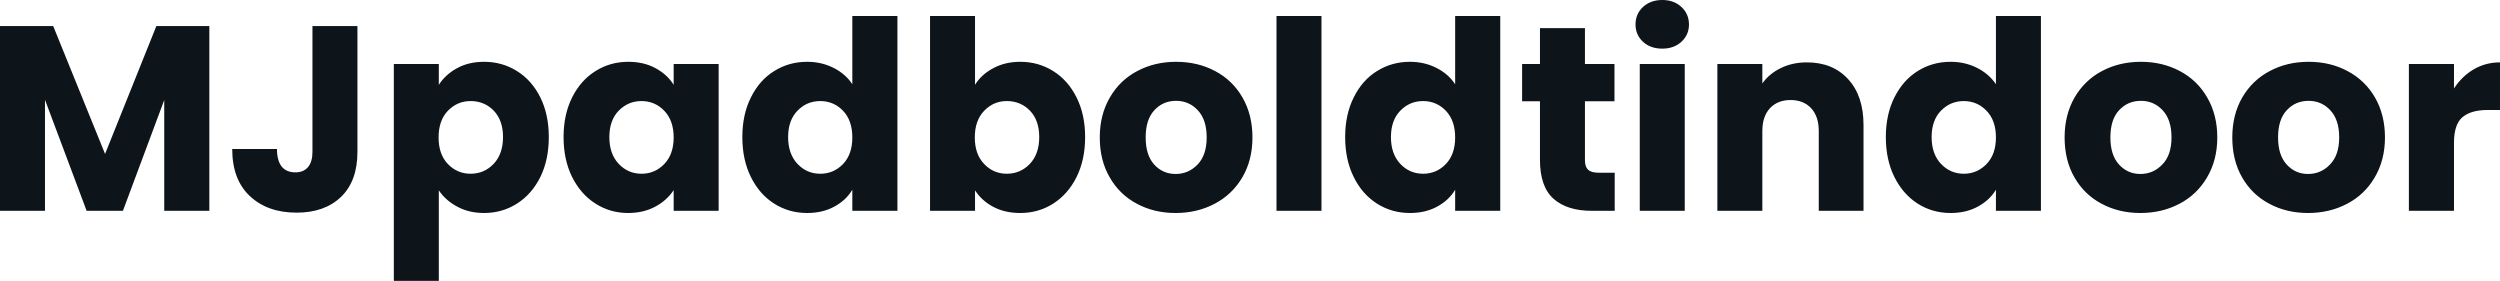 <svg fill="#0d141a" viewBox="0 0 218.431 24.541" height="100%" width="100%" xmlns="http://www.w3.org/2000/svg"><path preserveAspectRatio="none" d="M13.66 2.28L18.29 2.28L18.29 18.42L14.35 18.42L14.35 8.74L10.74 18.42L7.57 18.42L3.93 8.72L3.93 18.42L0 18.42L0 2.28L4.65 2.28L9.18 13.45L13.66 2.28ZM27.30 2.28L31.23 2.28L31.23 13.27Q31.23 15.82 29.80 17.20Q28.36 18.58 25.92 18.58L25.92 18.58Q23.37 18.58 21.83 17.13Q20.29 15.69 20.29 13.02L20.29 13.02L24.20 13.02Q24.20 14.03 24.61 14.55Q25.02 15.06 25.81 15.06L25.81 15.06Q26.52 15.06 26.91 14.60Q27.30 14.14 27.30 13.27L27.30 13.27L27.30 2.28ZM38.34 7.41Q38.92 6.51 39.93 5.96Q40.94 5.40 42.30 5.40L42.30 5.40Q43.88 5.40 45.17 6.21Q46.46 7.01 47.21 8.51Q47.95 10.00 47.95 11.98L47.95 11.98Q47.95 13.96 47.21 15.47Q46.46 16.97 45.17 17.79Q43.88 18.61 42.30 18.61L42.30 18.61Q40.96 18.61 39.94 18.05Q38.92 17.50 38.34 16.63L38.34 16.63L38.34 24.54L34.41 24.54L34.41 5.59L38.34 5.59L38.34 7.41ZM43.95 11.98Q43.95 10.51 43.14 9.67Q42.32 8.83 41.12 8.83L41.12 8.83Q39.95 8.83 39.13 9.68Q38.32 10.53 38.32 12.01L38.32 12.01Q38.32 13.48 39.13 14.33Q39.95 15.18 41.12 15.18L41.12 15.18Q42.30 15.18 43.13 14.32Q43.95 13.45 43.95 11.98L43.95 11.98ZM49.24 11.98Q49.24 10.00 49.99 8.51Q50.74 7.01 52.03 6.21Q53.31 5.40 54.90 5.40L54.90 5.40Q56.26 5.40 57.28 5.96Q58.30 6.51 58.86 7.41L58.86 7.41L58.86 5.59L62.79 5.59L62.79 18.42L58.86 18.42L58.86 16.61Q58.28 17.50 57.26 18.05Q56.23 18.61 54.88 18.61L54.88 18.61Q53.31 18.61 52.03 17.79Q50.74 16.97 49.99 15.47Q49.24 13.96 49.24 11.98L49.24 11.98ZM58.86 12.01Q58.86 10.53 58.04 9.68Q57.22 8.83 56.05 8.83L56.05 8.83Q54.88 8.83 54.06 9.67Q53.24 10.51 53.24 11.98L53.24 11.98Q53.24 13.45 54.06 14.32Q54.88 15.18 56.05 15.18L56.05 15.18Q57.22 15.18 58.04 14.33Q58.86 13.48 58.86 12.01L58.86 12.01ZM64.86 11.98Q64.86 10.00 65.61 8.51Q66.35 7.01 67.64 6.21Q68.93 5.40 70.52 5.40L70.52 5.40Q71.78 5.40 72.83 5.93Q73.88 6.46 74.47 7.36L74.47 7.36L74.47 1.40L78.41 1.40L78.41 18.42L74.47 18.42L74.47 16.58Q73.92 17.50 72.90 18.05Q71.88 18.61 70.52 18.61L70.52 18.61Q68.93 18.61 67.64 17.79Q66.35 16.97 65.61 15.47Q64.86 13.96 64.86 11.98L64.86 11.98ZM74.47 12.01Q74.47 10.53 73.66 9.68Q72.84 8.83 71.67 8.83L71.67 8.83Q70.49 8.83 69.68 9.67Q68.86 10.51 68.86 11.98L68.86 11.98Q68.86 13.45 69.68 14.32Q70.49 15.18 71.67 15.18L71.67 15.18Q72.84 15.18 73.66 14.33Q74.47 13.48 74.47 12.01L74.47 12.01ZM85.19 7.41Q85.74 6.51 86.78 5.96Q87.81 5.40 89.15 5.40L89.15 5.40Q90.73 5.40 92.02 6.21Q93.31 7.01 94.06 8.51Q94.81 10.00 94.81 11.98L94.81 11.98Q94.81 13.96 94.06 15.47Q93.31 16.97 92.02 17.79Q90.73 18.61 89.15 18.61L89.15 18.61Q87.79 18.61 86.78 18.07Q85.77 17.53 85.19 16.63L85.19 16.63L85.19 18.42L81.26 18.42L81.26 1.40L85.19 1.40L85.19 7.41ZM90.80 11.98Q90.80 10.51 89.99 9.67Q89.17 8.83 87.97 8.83L87.97 8.83Q86.80 8.83 85.99 9.68Q85.17 10.53 85.17 12.01L85.17 12.01Q85.17 13.48 85.99 14.33Q86.80 15.18 87.97 15.18L87.97 15.18Q89.15 15.18 89.98 14.32Q90.80 13.45 90.80 11.98L90.80 11.98ZM102.72 18.61Q100.83 18.61 99.33 17.80Q97.82 17.00 96.96 15.50Q96.09 14.01 96.09 12.01L96.09 12.01Q96.09 10.03 96.97 8.52Q97.84 7.01 99.36 6.21Q100.88 5.40 102.76 5.40L102.76 5.40Q104.65 5.40 106.17 6.21Q107.69 7.01 108.56 8.52Q109.43 10.03 109.43 12.01L109.43 12.01Q109.43 13.98 108.55 15.49Q107.66 17.00 106.13 17.80Q104.60 18.61 102.72 18.61L102.72 18.61ZM102.72 15.20Q103.84 15.20 104.64 14.37Q105.43 13.55 105.43 12.01L105.43 12.01Q105.43 10.46 104.66 9.64Q103.89 8.81 102.76 8.81L102.76 8.81Q101.61 8.81 100.86 9.63Q100.10 10.44 100.10 12.01L100.10 12.01Q100.10 13.55 100.84 14.37Q101.59 15.20 102.72 15.20L102.72 15.20ZM111.53 1.40L115.46 1.40L115.46 18.42L111.53 18.42L111.53 1.40ZM117.53 11.98Q117.53 10.00 118.28 8.51Q119.02 7.01 120.31 6.21Q121.60 5.40 123.19 5.40L123.19 5.40Q124.45 5.40 125.50 5.93Q126.55 6.46 127.14 7.36L127.14 7.36L127.14 1.40L131.08 1.40L131.08 18.42L127.14 18.42L127.14 16.58Q126.59 17.50 125.57 18.05Q124.55 18.61 123.19 18.61L123.19 18.61Q121.60 18.61 120.31 17.79Q119.02 16.97 118.28 15.47Q117.53 13.96 117.53 11.98L117.53 11.98ZM127.14 12.01Q127.14 10.53 126.33 9.68Q125.51 8.83 124.34 8.83L124.34 8.83Q123.16 8.83 122.35 9.67Q121.53 10.51 121.53 11.98L121.53 11.98Q121.53 13.45 122.35 14.32Q123.16 15.18 124.34 15.18L124.34 15.18Q125.51 15.18 126.33 14.33Q127.14 13.48 127.14 12.01L127.14 12.01ZM139.68 15.09L141.08 15.09L141.08 18.42L139.08 18.42Q136.94 18.42 135.75 17.38Q134.55 16.33 134.55 13.96L134.55 13.96L134.55 8.85L132.99 8.85L132.99 5.59L134.55 5.59L134.55 2.46L138.48 2.46L138.48 5.59L141.06 5.59L141.06 8.85L138.48 8.85L138.48 14.01Q138.48 14.58 138.76 14.83Q139.03 15.09 139.68 15.09L139.68 15.09ZM145.24 4.25Q144.21 4.25 143.55 3.65Q142.90 3.04 142.90 2.14L142.90 2.14Q142.90 1.22 143.55 0.61Q144.21 0 145.24 0L145.24 0Q146.26 0 146.91 0.61Q147.57 1.22 147.57 2.14L147.57 2.14Q147.57 3.04 146.91 3.65Q146.26 4.25 145.24 4.25L145.24 4.25ZM143.27 5.59L147.20 5.59L147.20 18.42L143.27 18.42L143.27 5.59ZM157.87 5.45Q160.13 5.45 161.47 6.91Q162.82 8.37 162.82 10.92L162.82 10.92L162.82 18.42L158.91 18.42L158.91 11.45Q158.91 10.17 158.24 9.45Q157.57 8.74 156.45 8.74L156.45 8.74Q155.32 8.74 154.65 9.45Q153.98 10.17 153.98 11.45L153.98 11.45L153.98 18.42L150.05 18.42L150.05 5.59L153.98 5.59L153.98 7.29Q154.58 6.44 155.59 5.95Q156.61 5.45 157.87 5.45L157.87 5.45ZM164.77 11.98Q164.77 10.00 165.52 8.51Q166.27 7.01 167.55 6.21Q168.84 5.40 170.43 5.40L170.43 5.40Q171.69 5.40 172.74 5.93Q173.79 6.46 174.39 7.36L174.39 7.36L174.39 1.40L178.32 1.40L178.32 18.42L174.39 18.42L174.39 16.58Q173.83 17.50 172.81 18.05Q171.79 18.61 170.43 18.61L170.43 18.61Q168.84 18.61 167.55 17.79Q166.27 16.97 165.52 15.47Q164.77 13.96 164.77 11.98L164.77 11.98ZM174.39 12.01Q174.39 10.53 173.57 9.68Q172.75 8.83 171.58 8.83L171.58 8.83Q170.41 8.83 169.59 9.67Q168.77 10.51 168.77 11.98L168.77 11.98Q168.77 13.45 169.59 14.32Q170.41 15.18 171.58 15.18L171.58 15.18Q172.75 15.18 173.57 14.33Q174.39 13.48 174.39 12.01L174.39 12.01ZM187.01 18.61Q185.13 18.61 183.62 17.80Q182.11 17.00 181.25 15.50Q180.39 14.01 180.39 12.01L180.39 12.01Q180.39 10.03 181.26 8.52Q182.14 7.01 183.65 6.21Q185.17 5.40 187.06 5.40L187.06 5.40Q188.94 5.40 190.46 6.21Q191.98 7.01 192.85 8.52Q193.73 10.03 193.73 12.01L193.73 12.01Q193.73 13.98 192.84 15.49Q191.96 17.00 190.43 17.80Q188.90 18.61 187.01 18.61L187.01 18.61ZM187.01 15.20Q188.14 15.20 188.93 14.37Q189.73 13.55 189.73 12.01L189.73 12.01Q189.73 10.46 188.96 9.64Q188.19 8.81 187.06 8.81L187.06 8.81Q185.91 8.81 185.15 9.63Q184.39 10.44 184.39 12.01L184.39 12.01Q184.39 13.55 185.14 14.37Q185.89 15.20 187.01 15.20L187.01 15.20ZM201.66 18.61Q199.78 18.61 198.27 17.80Q196.76 17.00 195.90 15.50Q195.04 14.01 195.04 12.01L195.04 12.01Q195.04 10.03 195.91 8.52Q196.79 7.01 198.31 6.21Q199.82 5.40 201.71 5.40L201.71 5.40Q203.60 5.40 205.11 6.21Q206.63 7.01 207.51 8.52Q208.38 10.03 208.38 12.01L208.38 12.01Q208.38 13.98 207.49 15.49Q206.61 17.00 205.08 17.80Q203.55 18.61 201.66 18.61L201.66 18.61ZM201.66 15.20Q202.79 15.20 203.58 14.37Q204.38 13.55 204.38 12.01L204.38 12.01Q204.38 10.46 203.61 9.64Q202.84 8.81 201.71 8.81L201.71 8.81Q200.56 8.81 199.80 9.63Q199.04 10.44 199.04 12.01L199.04 12.01Q199.04 13.55 199.79 14.37Q200.54 15.20 201.66 15.20L201.66 15.20ZM214.41 7.73Q215.10 6.67 216.13 6.06Q217.17 5.45 218.43 5.45L218.43 5.45L218.43 9.61L217.35 9.61Q215.88 9.61 215.14 10.25Q214.41 10.88 214.41 12.47L214.41 12.47L214.41 18.42L210.47 18.42L210.47 5.59L214.41 5.59L214.41 7.73Z"></path></svg>